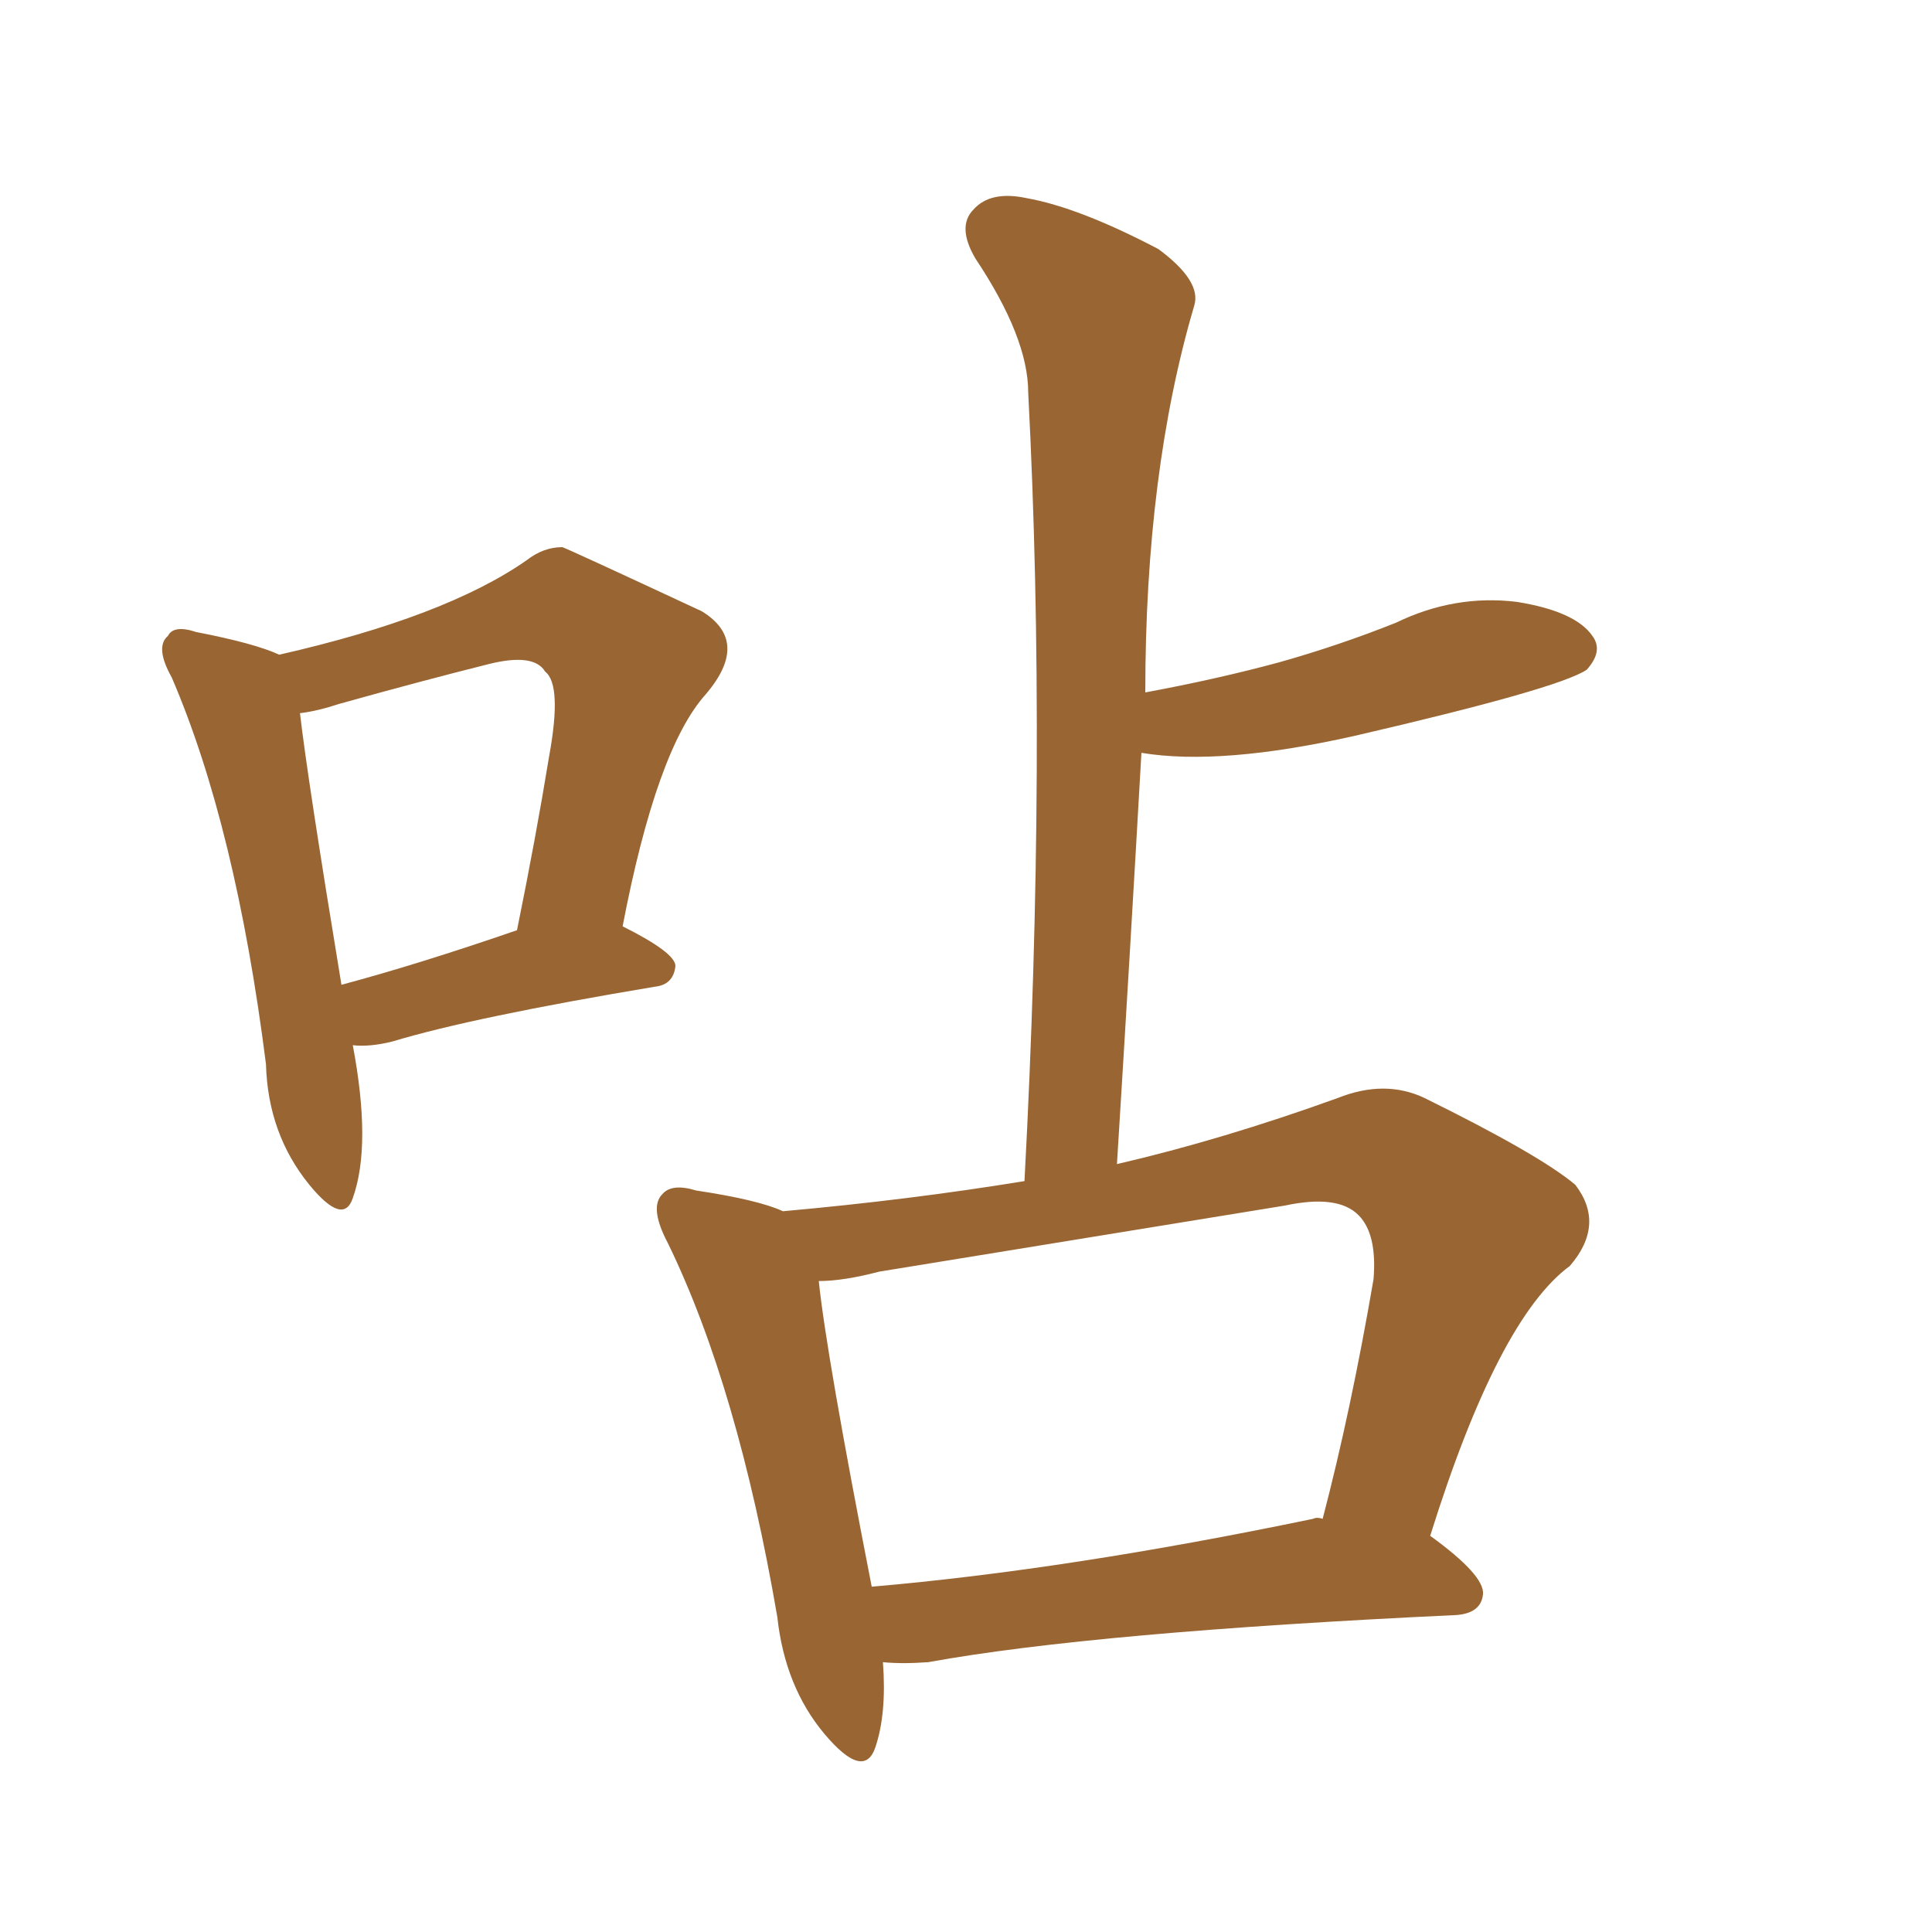 <svg xmlns="http://www.w3.org/2000/svg" xmlns:xlink="http://www.w3.org/1999/xlink" width="150" height="150"><path fill="#996633" padding="10" d="M68.55 129.05L68.55 129.05Q68.85 133.01 67.97 135.64L67.97 135.64Q67.09 138.28 64.01 134.62L64.01 134.62Q60.94 130.96 60.35 125.54L60.35 125.54Q57.28 107.67 51.86 96.53L51.86 96.53Q50.39 93.75 51.42 92.72L51.42 92.72Q52.15 91.85 54.05 92.43L54.05 92.43Q58.89 93.16 60.79 94.04L60.79 94.04Q70.61 93.16 79.54 91.70L79.54 91.70Q81.30 58.74 79.83 30.47L79.83 30.47Q79.83 26.22 75.73 20.07L75.73 20.07Q74.27 17.58 75.59 16.26L75.59 16.26Q76.90 14.79 79.69 15.38L79.69 15.38Q83.79 16.11 89.94 19.34L89.94 19.34Q93.31 21.83 92.72 23.73L92.72 23.73Q88.92 36.62 88.92 53.76L88.92 53.76Q94.48 52.73 99.32 51.42L99.32 51.42Q104.00 50.10 108.40 48.34L108.40 48.34Q112.94 46.14 117.77 46.73L117.77 46.73Q122.31 47.46 123.63 49.37L123.63 49.37Q124.51 50.54 123.19 52.00L123.19 52.00Q121.00 53.47 105.18 57.13L105.18 57.13Q94.78 59.47 88.62 58.45L88.62 58.45Q87.74 73.97 86.72 90.38L86.72 90.38Q94.92 88.48 103.86 85.25L103.86 85.25Q107.52 83.79 110.60 85.25L110.60 85.25Q119.53 89.65 122.31 91.99L122.31 91.99Q124.66 95.07 121.88 98.29L121.88 98.29Q116.31 102.39 111.04 119.24L111.04 119.24Q115.28 122.31 115.14 123.78L115.14 123.78Q114.99 125.24 113.09 125.39L113.09 125.39Q84.96 126.71 72.07 129.05L72.07 129.05Q70.02 129.20 68.55 129.05ZM101.95 117.92L101.95 117.92Q102.25 117.77 102.69 117.92L102.69 117.92Q104.88 109.57 106.64 99.32L106.64 99.32Q106.93 95.80 105.47 94.34L105.47 94.34Q103.86 92.72 99.76 93.60L99.76 93.60Q84.52 96.09 68.26 98.73L68.26 98.73Q65.48 99.46 63.57 99.46L63.57 99.46Q64.16 105.18 67.68 123.19L67.68 123.19Q82.91 121.88 101.95 117.92ZM27.39 81.15L27.39 81.15Q28.86 88.92 27.39 93.02L27.39 93.02Q26.66 95.21 24.02 91.99L24.02 91.99Q20.80 88.04 20.65 82.62L20.65 82.62Q18.31 64.16 13.33 52.59L13.33 52.59Q12.01 50.24 13.04 49.37L13.04 49.37Q13.48 48.49 15.23 49.07L15.23 49.07Q19.78 49.95 21.68 50.83L21.68 50.83Q34.57 47.90 40.87 43.51L40.87 43.51Q42.19 42.48 43.65 42.48L43.65 42.48Q43.80 42.48 54.49 47.46L54.49 47.46Q58.30 49.80 54.79 53.91L54.79 53.91Q50.98 58.15 48.34 71.92L48.34 71.92Q52.44 73.97 52.44 75L52.44 75Q52.29 76.46 50.83 76.61L50.83 76.61Q36.77 78.96 30.47 80.86L30.47 80.86Q28.71 81.30 27.39 81.15ZM26.51 76.46L26.51 76.46L26.51 76.46Q32.52 74.85 40.14 72.22L40.14 72.22Q41.60 65.04 42.63 58.74L42.63 58.74Q43.65 53.17 42.33 52.15L42.33 52.15Q41.46 50.68 37.94 51.56L37.94 51.56Q32.67 52.88 26.37 54.64L26.37 54.64Q24.61 55.22 23.29 55.37L23.29 55.37Q23.88 60.50 26.51 76.46Z"/></svg>